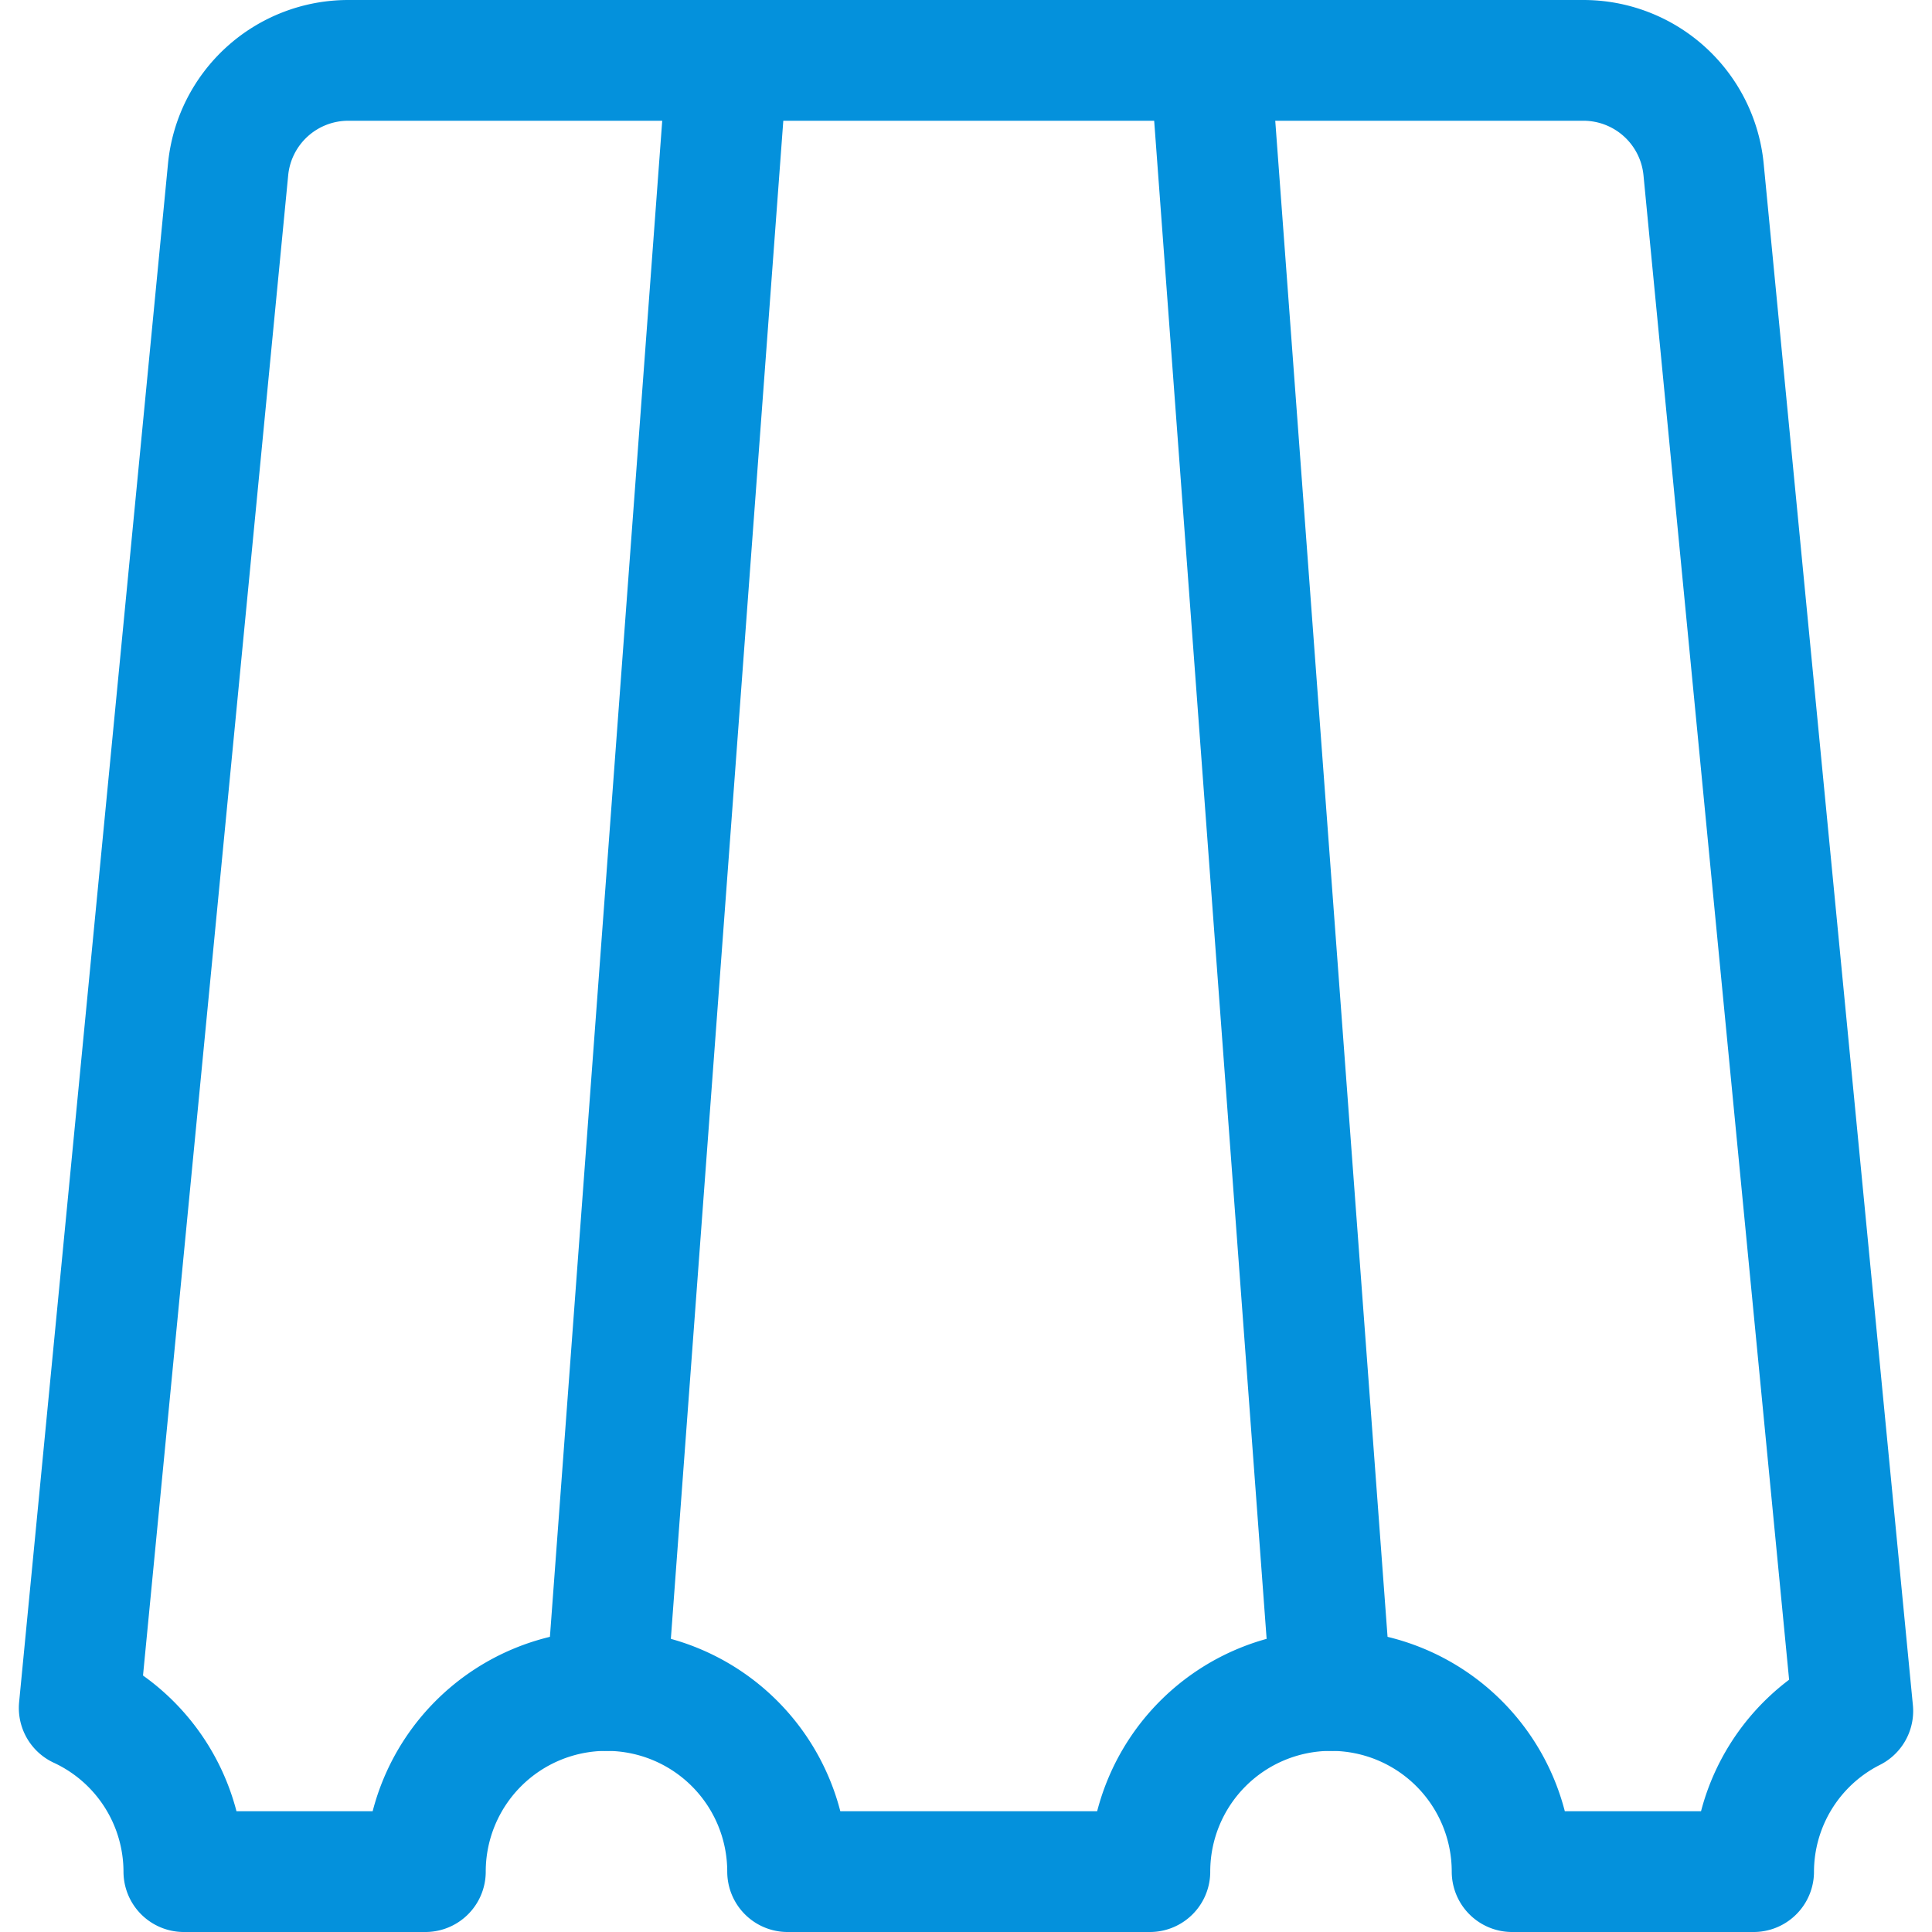 <svg viewBox="0 0 24 24" xmlns="http://www.w3.org/2000/svg" id="Material-Tile--Streamline-Ultimate" height="24" width="24"><desc>Material Tile Streamline Icon: https://streamlinehq.com</desc><path d="M23.016 21.254 21.162 2.1A1.5 1.5 0 0 0 19.67 0.75H4.327A1.5 1.5 0 0 0 2.834 2.1L0.984 21.217a2.245 2.245 0 0 1 1.3 2.033h3a2.25 2.25 0 0 1 4.5 0h4.5a2.25 2.25 0 0 1 4.5 0h3a2.241 2.241 0 0 1 1.232 -1.996Z" fill="none" stroke="#0491dc" stroke-linecap="round" stroke-linejoin="round" stroke-width="1.5"></path><path d="M7.534 21 9.034 0.75" fill="none" stroke="#0491dc" stroke-linecap="round" stroke-linejoin="round" stroke-width="1.5"></path><path d="M16.534 21 15.034 0.75" fill="none" stroke="#0491dc" stroke-linecap="round" stroke-linejoin="round" stroke-width="1.5"></path></svg>